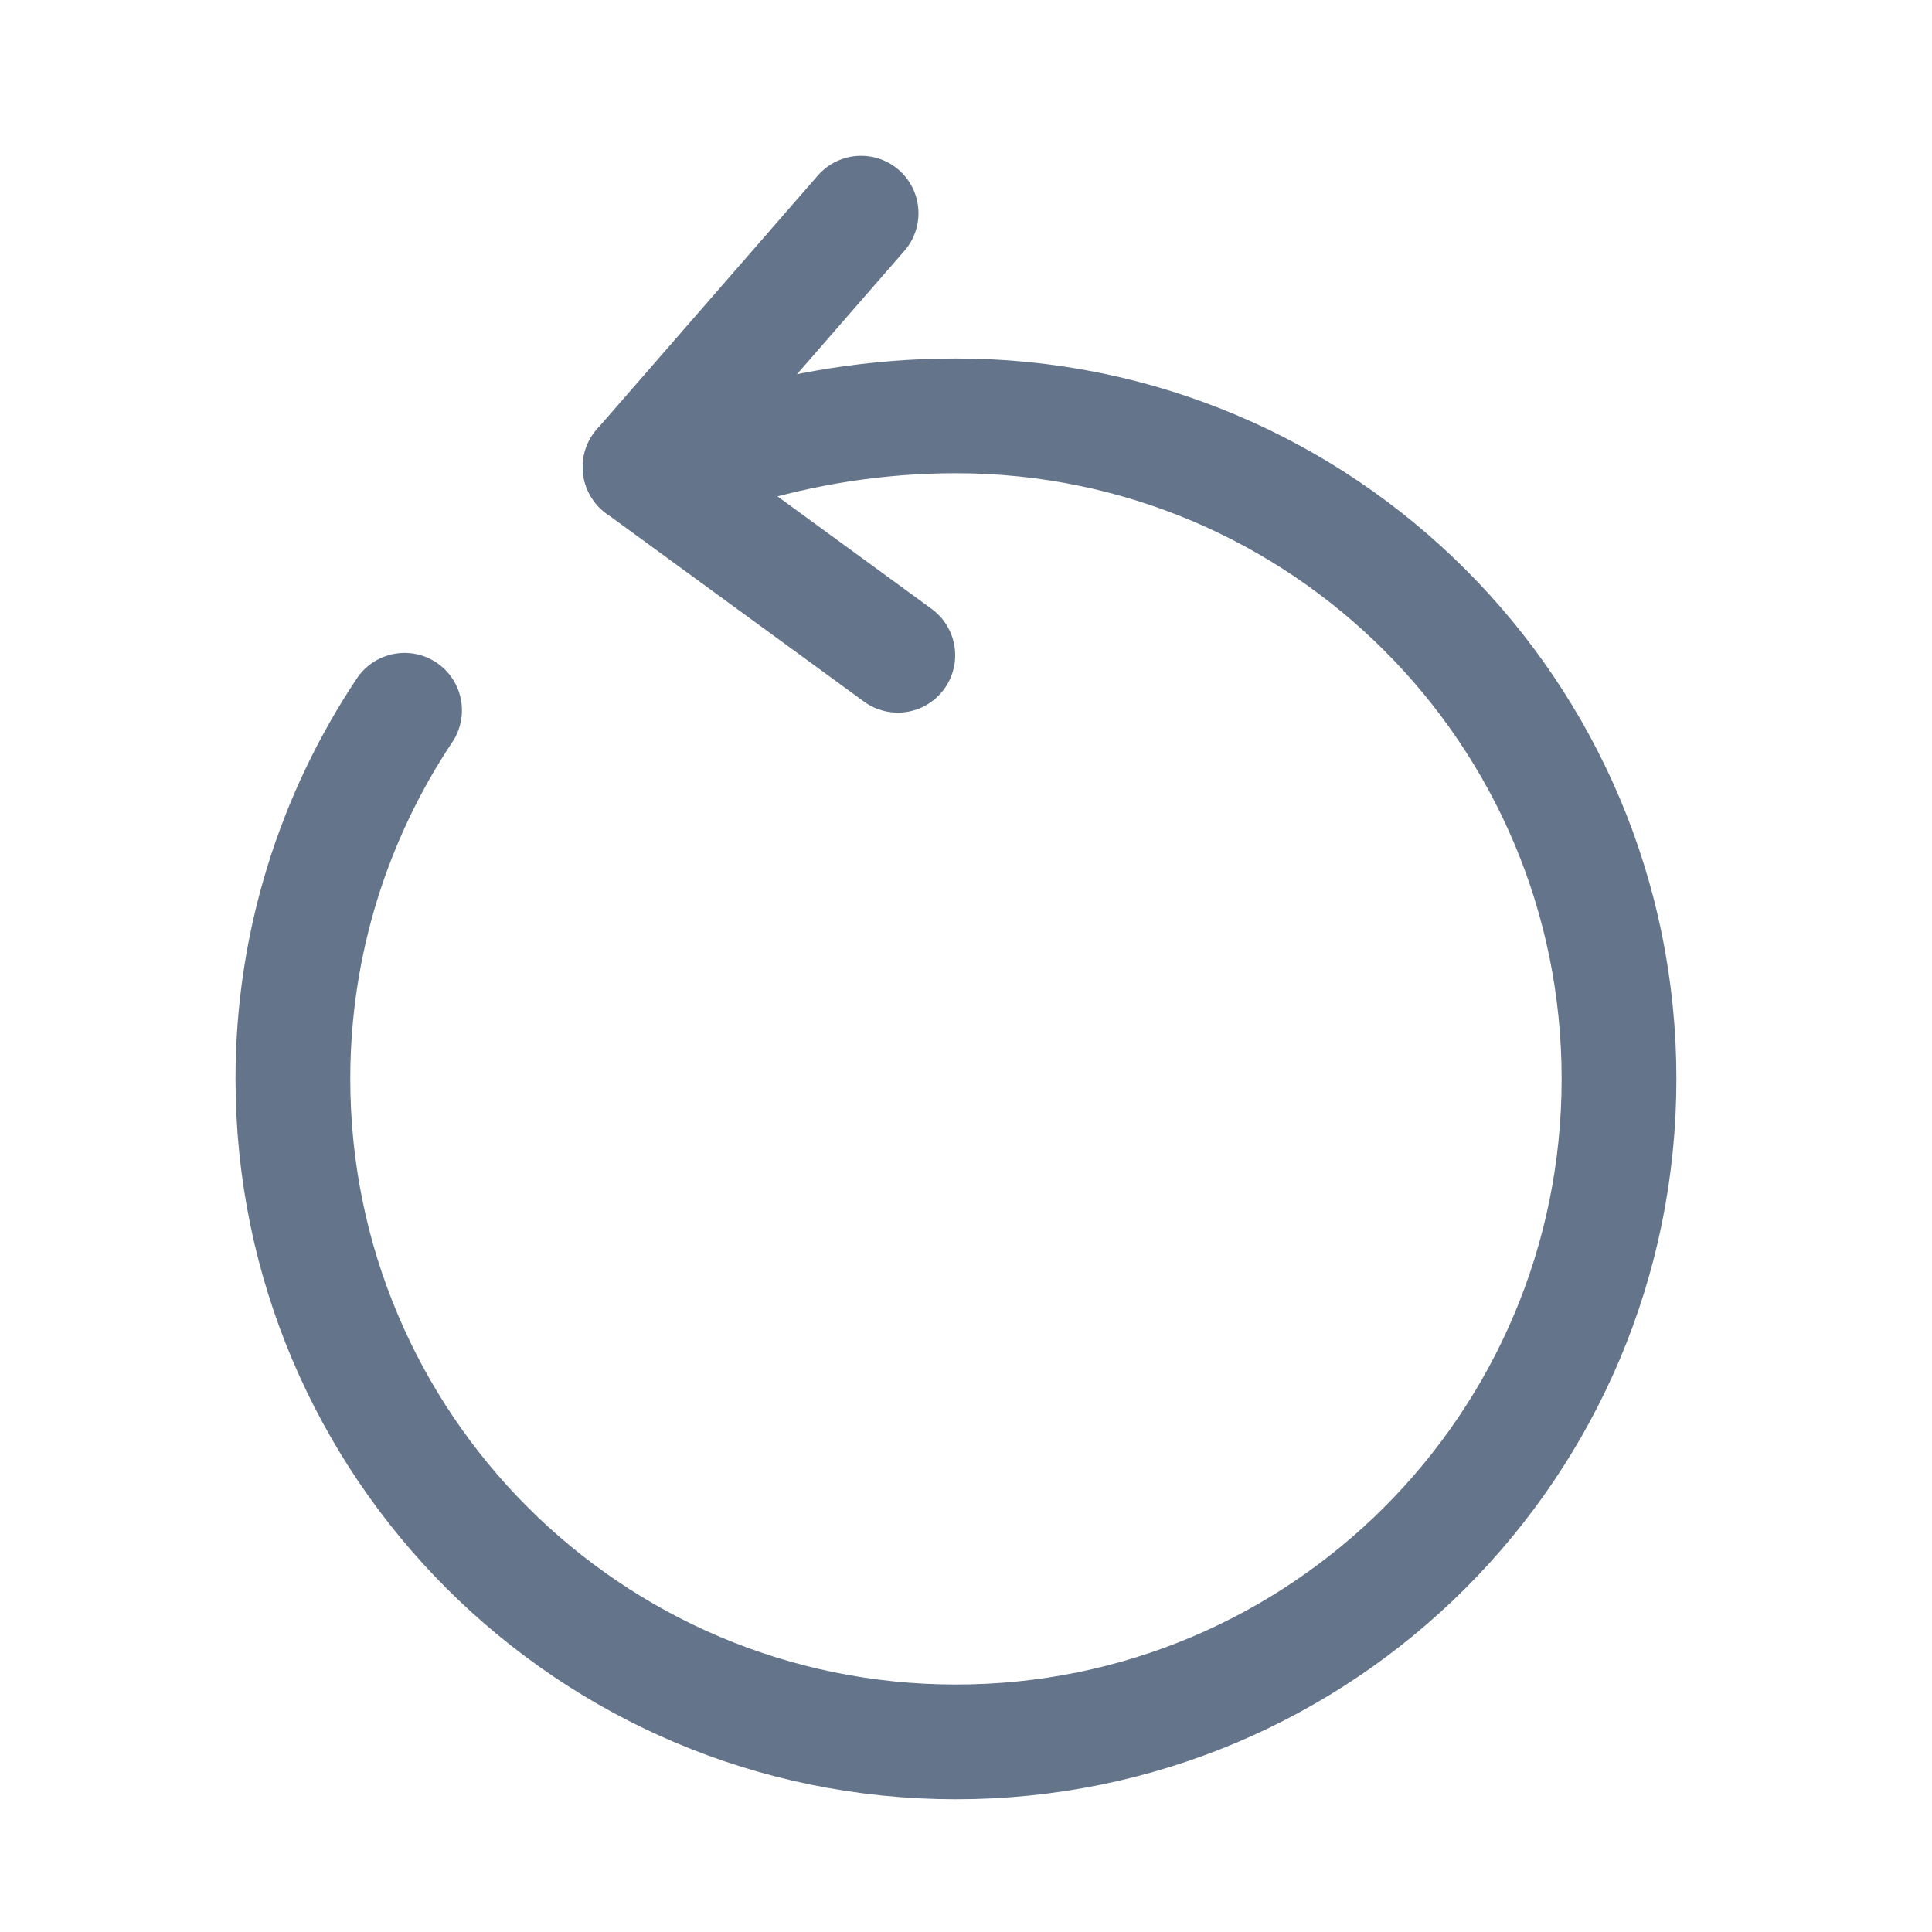 <svg width="20" height="20" viewBox="0 0 20 20" fill="none" xmlns="http://www.w3.org/2000/svg">
<g id="vuesax/linear/rotate-left">
<g id="rotate-left">
<path id="Vector" d="M7.608 4.645C8.297 4.439 9.057 4.305 9.896 4.305C13.688 4.305 16.76 7.376 16.76 11.168C16.76 14.96 13.688 18.032 9.896 18.032C6.104 18.032 3.032 14.96 3.032 11.168C3.032 9.759 3.46 8.445 4.188 7.353" stroke="#64748B" stroke-width="1.188" stroke-linecap="round" stroke-linejoin="round"/>
<path id="Vector_2" d="M6.626 4.835L8.914 2.207" stroke="#64748B" stroke-width="1.188" stroke-linecap="round" stroke-linejoin="round"/>
<path id="Vector_3" d="M6.626 4.835L9.294 6.783" stroke="#64748B" stroke-width="1.188" stroke-linecap="round" stroke-linejoin="round"/>
</g>
</g>
</svg>
